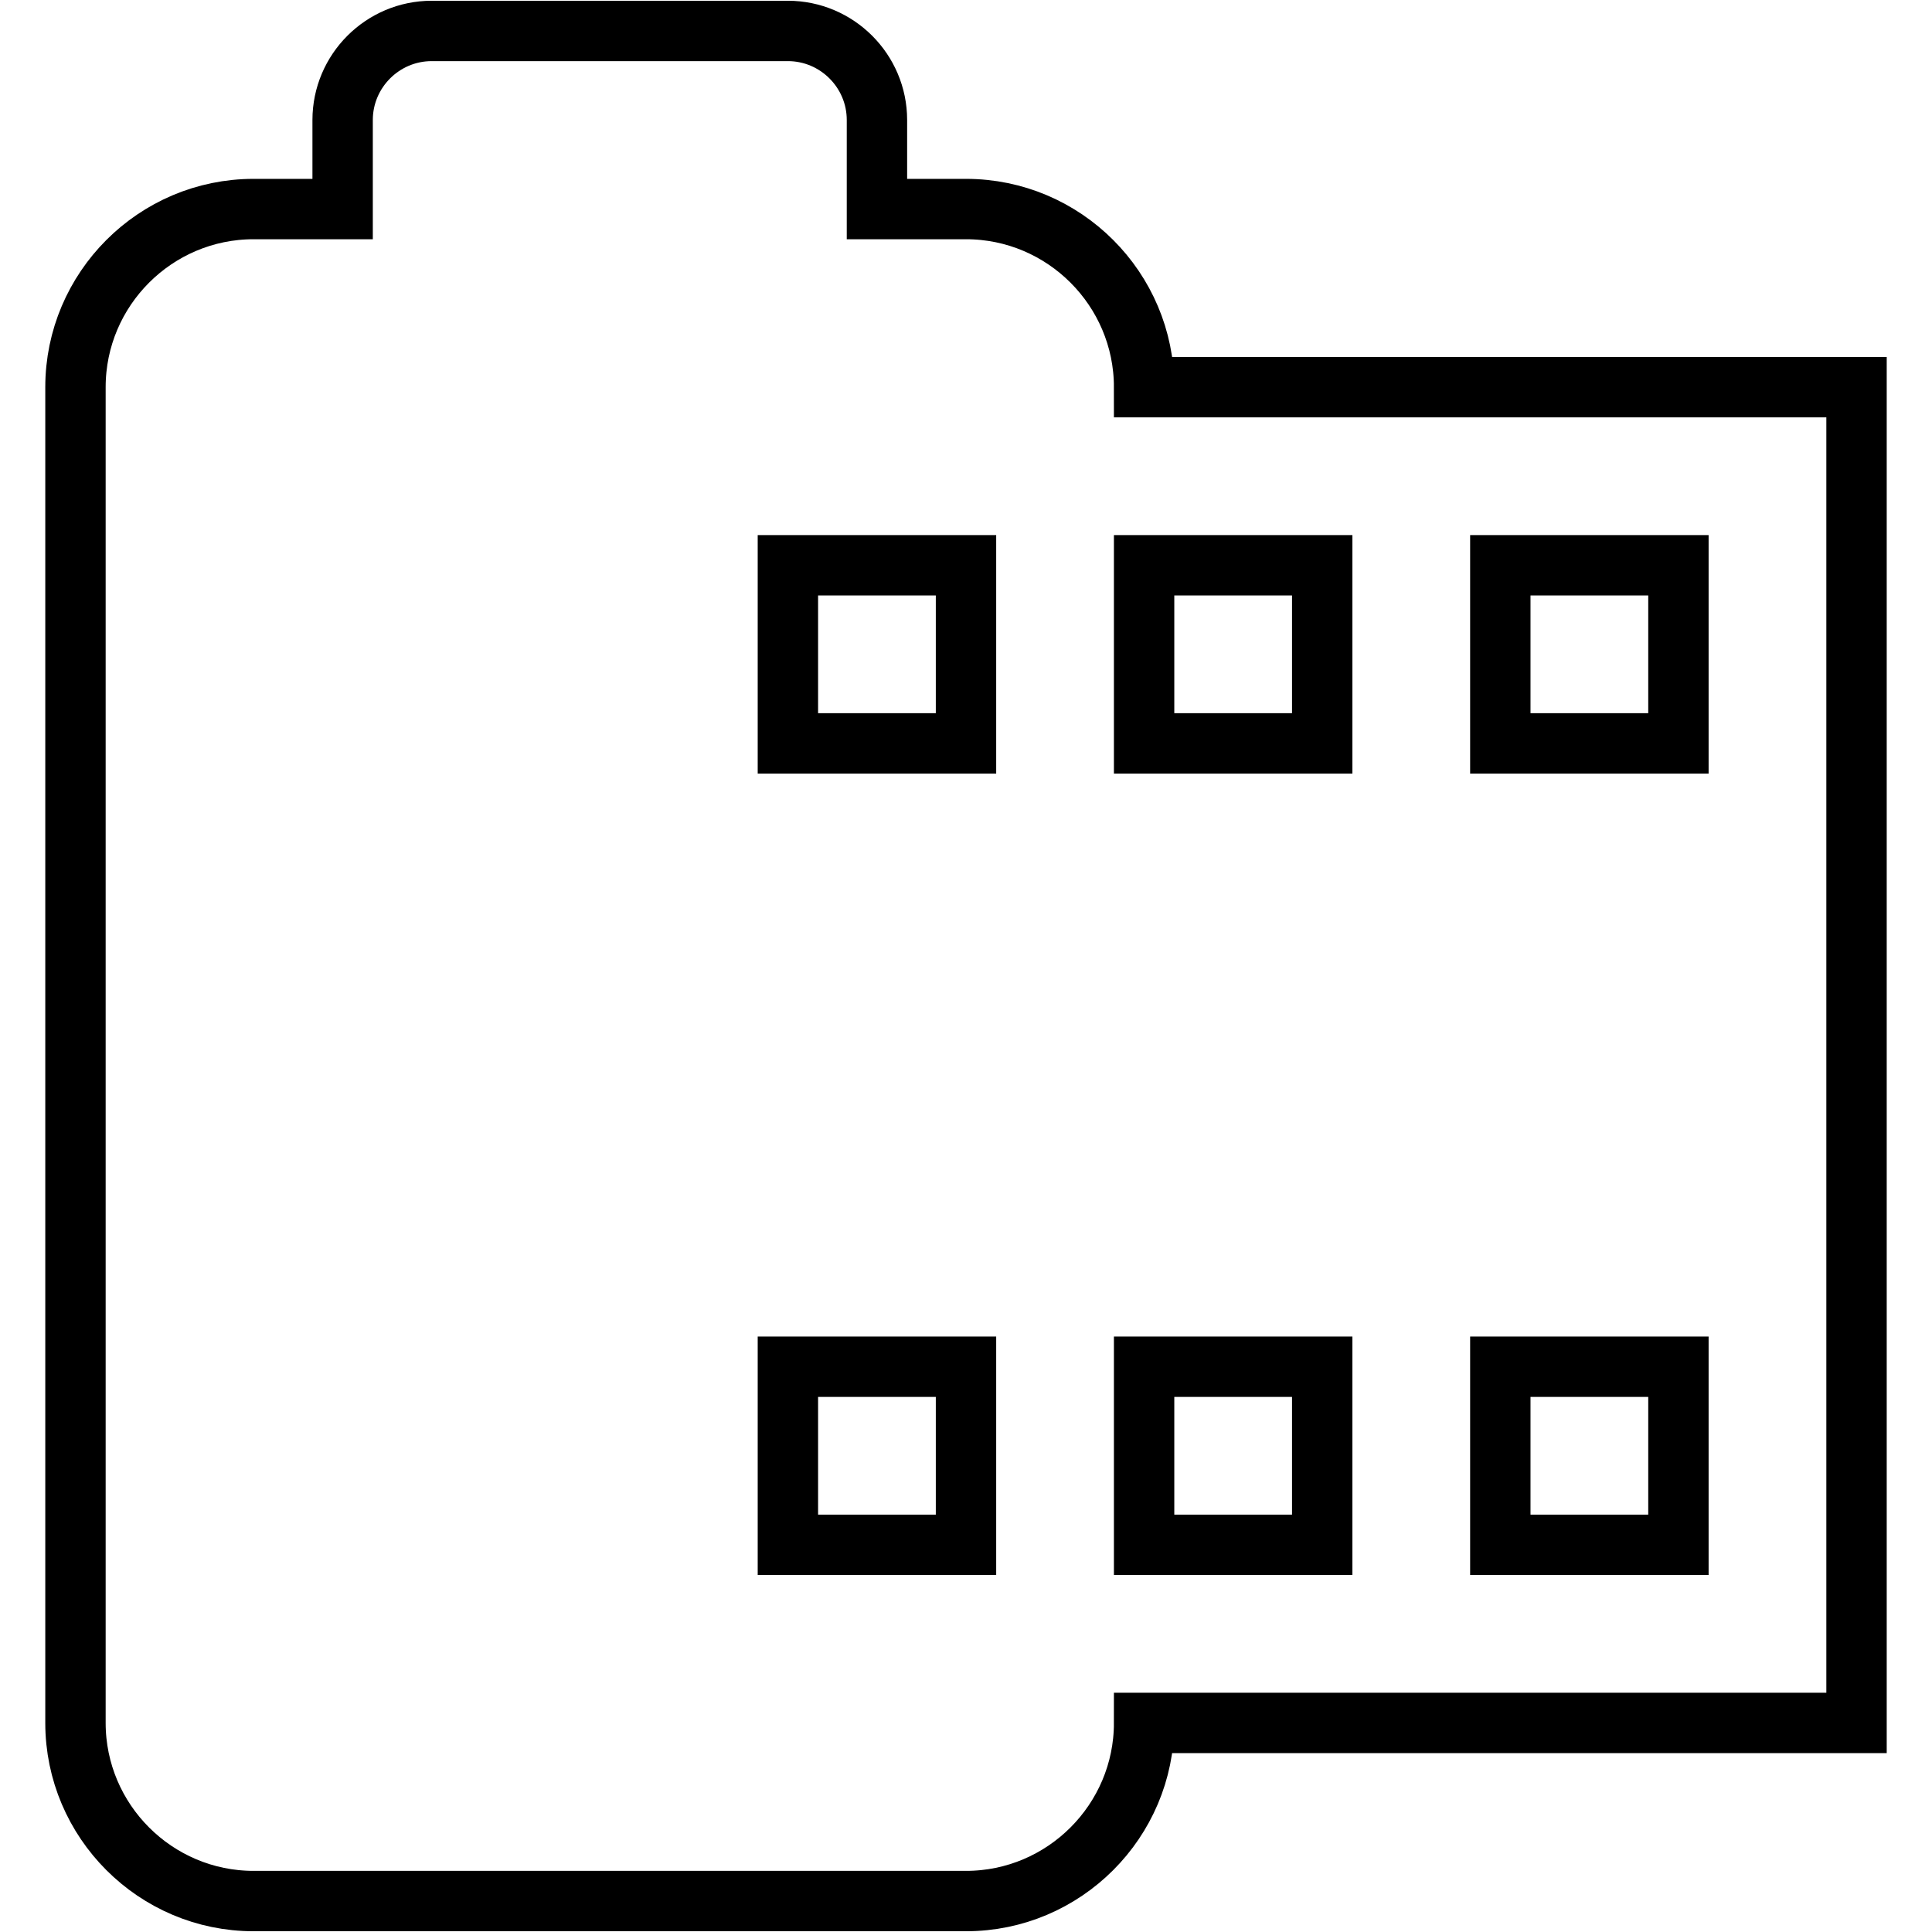 <?xml version="1.0" encoding="utf-8"?>
<!-- Svg Vector Icons : http://www.onlinewebfonts.com/icon -->
<!DOCTYPE svg PUBLIC "-//W3C//DTD SVG 1.1//EN" "http://www.w3.org/Graphics/SVG/1.1/DTD/svg11.dtd">
<svg version="1.1" xmlns="http://www.w3.org/2000/svg" xmlns:xlink="http://www.w3.org/1999/xlink" x="0px" y="0px" viewBox="0 0 256 256" enable-background="new 0 0 256 256" xml:space="preserve">
<g> <path stroke-width="8" fill-opacity="0" stroke="#000000"  d="M151.6,51.3c0-13-10.6-23.6-23.6-23.6h-11.8V15.9c0-6.5-5.3-11.8-11.8-11.8H57.2c-6.5,0-11.8,5.3-11.8,11.8 v11.8H33.6c-13,0-23.6,10.6-23.6,23.6v177c0,13,10.6,23.6,23.6,23.6H128c13,0,23.6-10.6,23.6-23.6H246v-177H151.6z M128,204.7 h-23.6v-23.6H128V204.7z M128,98.5h-23.6V74.9H128V98.5z M175.2,204.7h-23.6v-23.6h23.6V204.7z M175.2,98.5h-23.6V74.9h23.6V98.5z  M222.4,204.7h-23.6v-23.6h23.6V204.7z M222.4,98.5h-23.6V74.9h23.6V98.5z"/></g>
</svg>